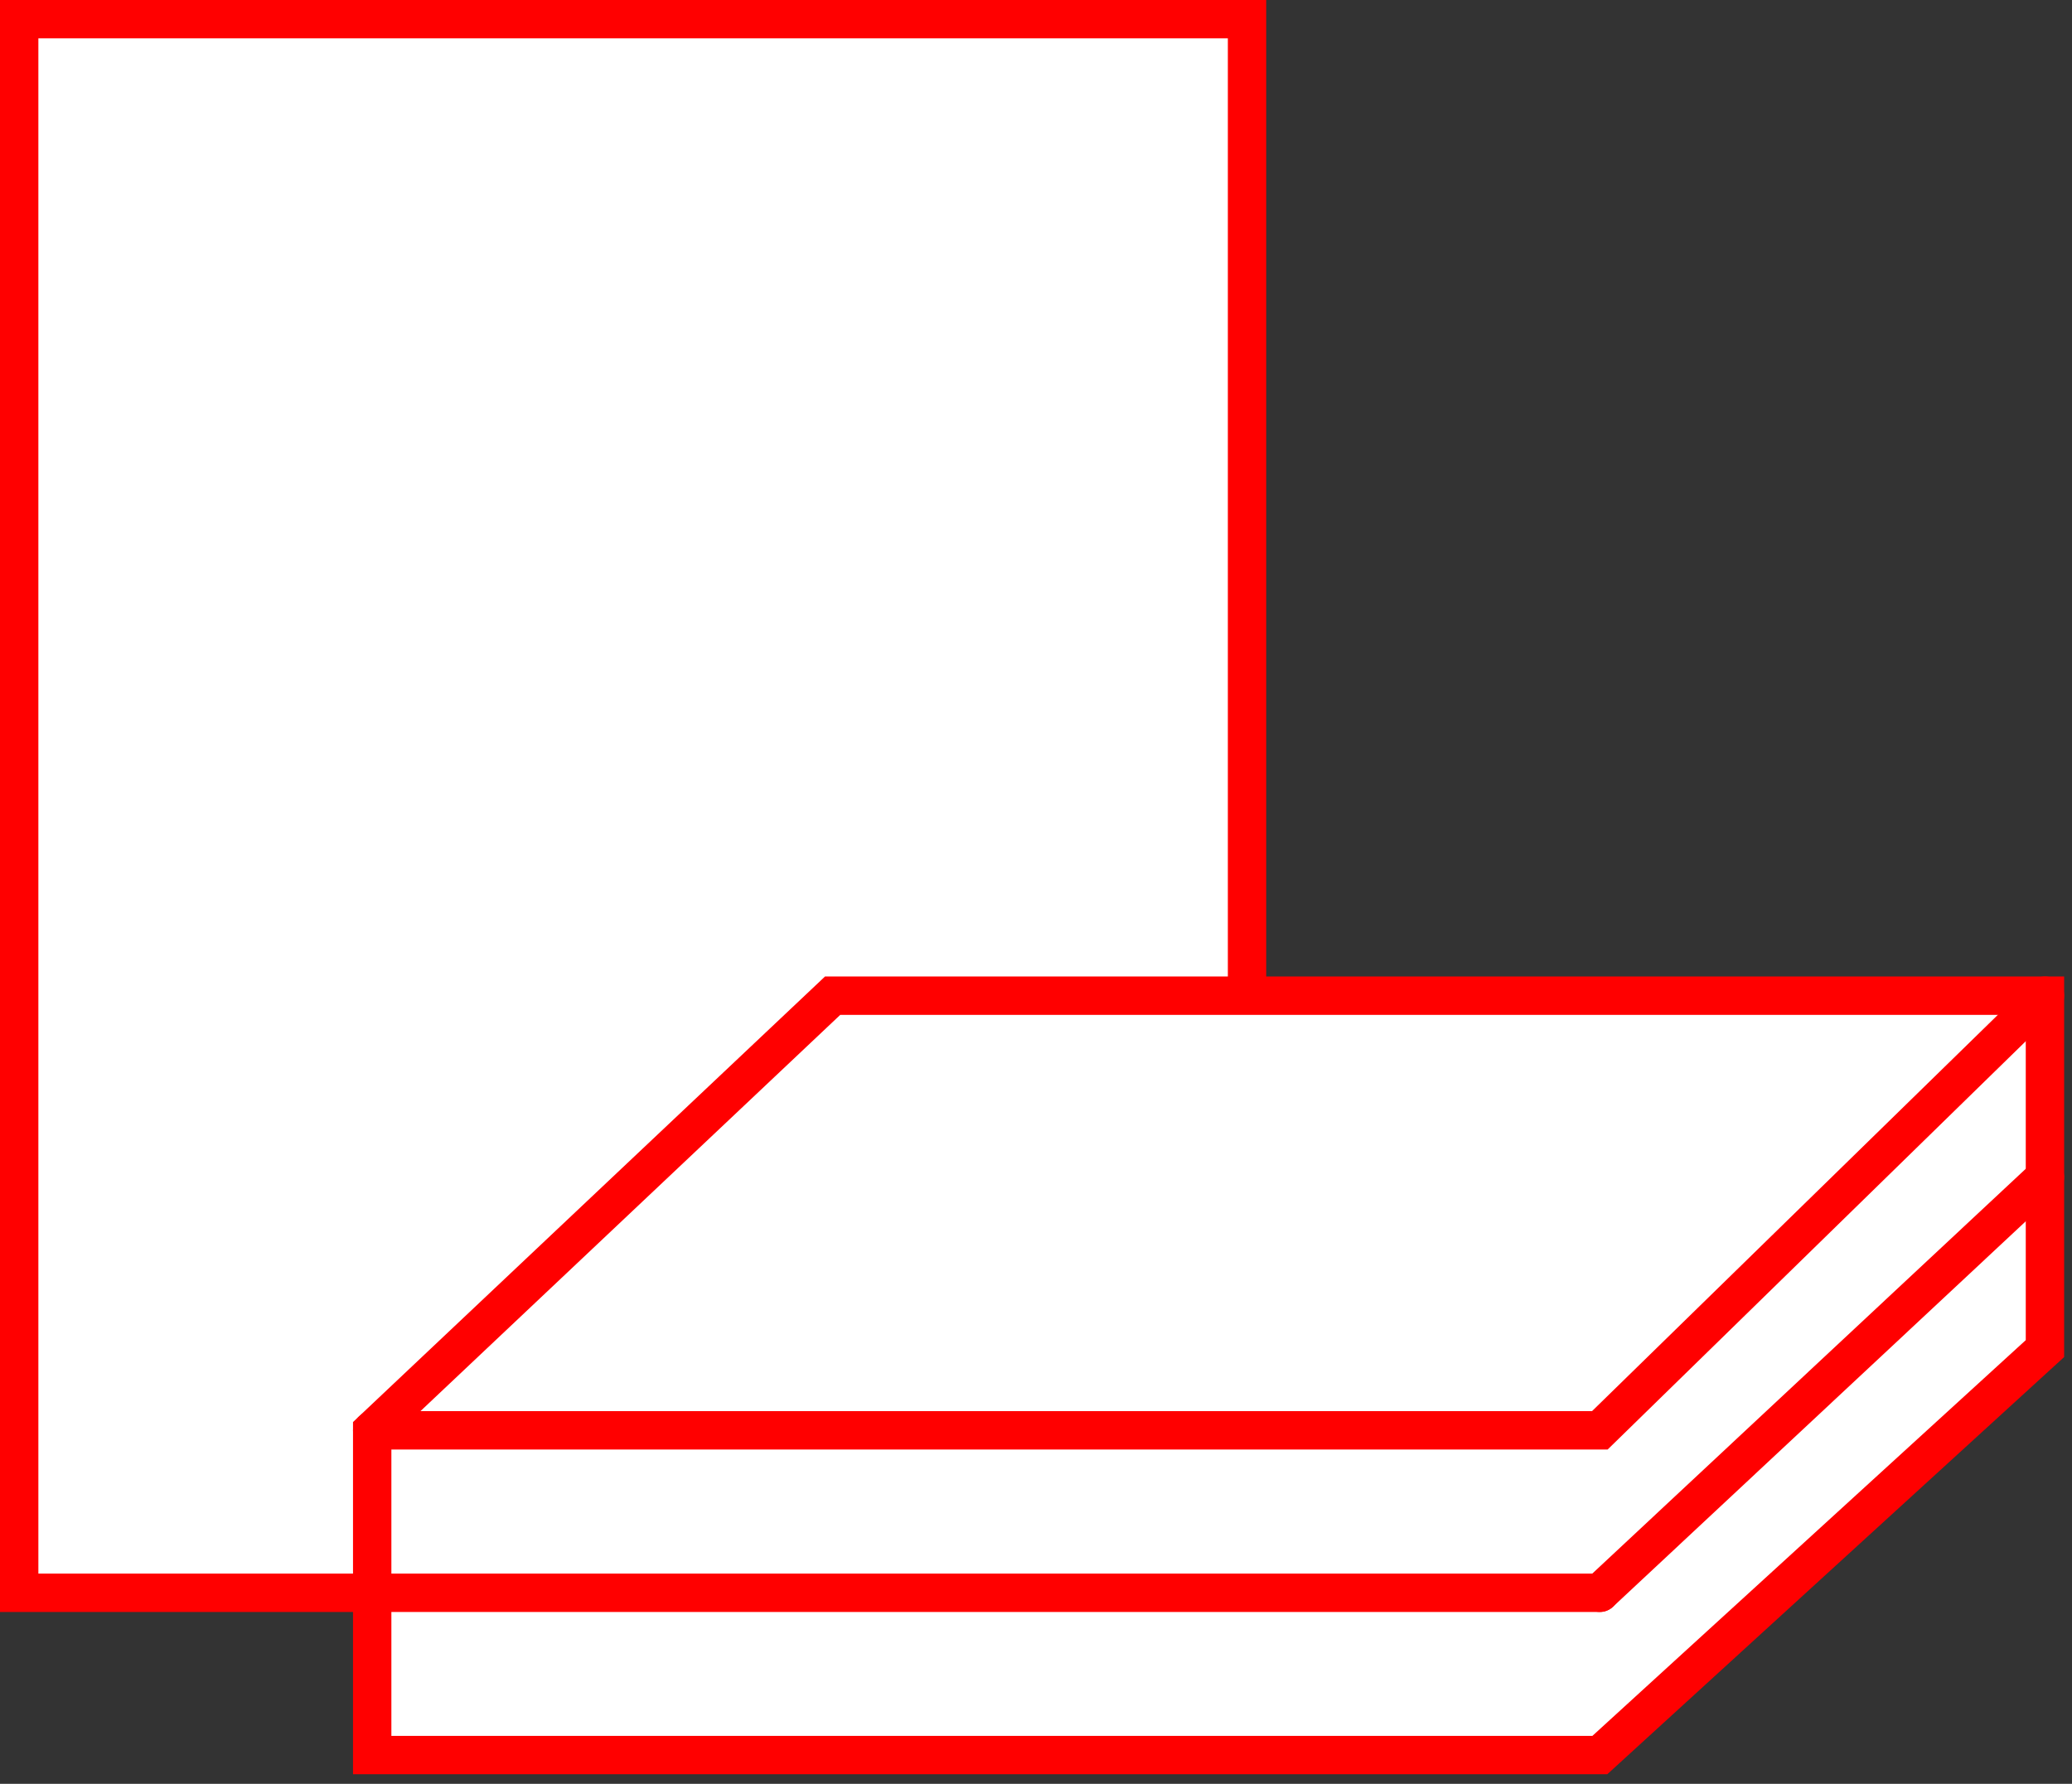 <svg width="108" height="93" viewBox="0 0 108 93" fill="none" xmlns="http://www.w3.org/2000/svg">
<rect x="0" y="0" width="108" height="93" fill="#333333" stroke="none"/>
<g clip-path="url(#clip0_7_249)">
<path d="M65 1H1V83.04H65V1Z" fill="white" stroke="#FF0000" stroke-width="2" stroke-miterlimit="10" stroke-linecap="round"/>
<path d="M19.4 74.57L43.4 51.91H106.59V70.31L83.39 91.5H19.4V74.57Z" fill="white" stroke="#FF0000" stroke-width="2" stroke-miterlimit="10" stroke-linecap="round"/>
<path d="M106.59 51.91L83.39 74.57H19.4" stroke="#FF0000" stroke-width="2" stroke-miterlimit="10" stroke-linecap="round"/>
<path d="M19.4 83.04H83.39" stroke="#FF0000" stroke-width="2" stroke-miterlimit="10" stroke-linecap="round"/>
<path d="M106.59 61.37L83.39 83.04" stroke="#FF0000" stroke-width="2" stroke-miterlimit="10" stroke-linecap="round"/>
</g>
<defs>
<clipPath id="clip0_7_249">
<rect width="107.59" height="92.5" fill="white"/>
</clipPath>
</defs>
</svg>
